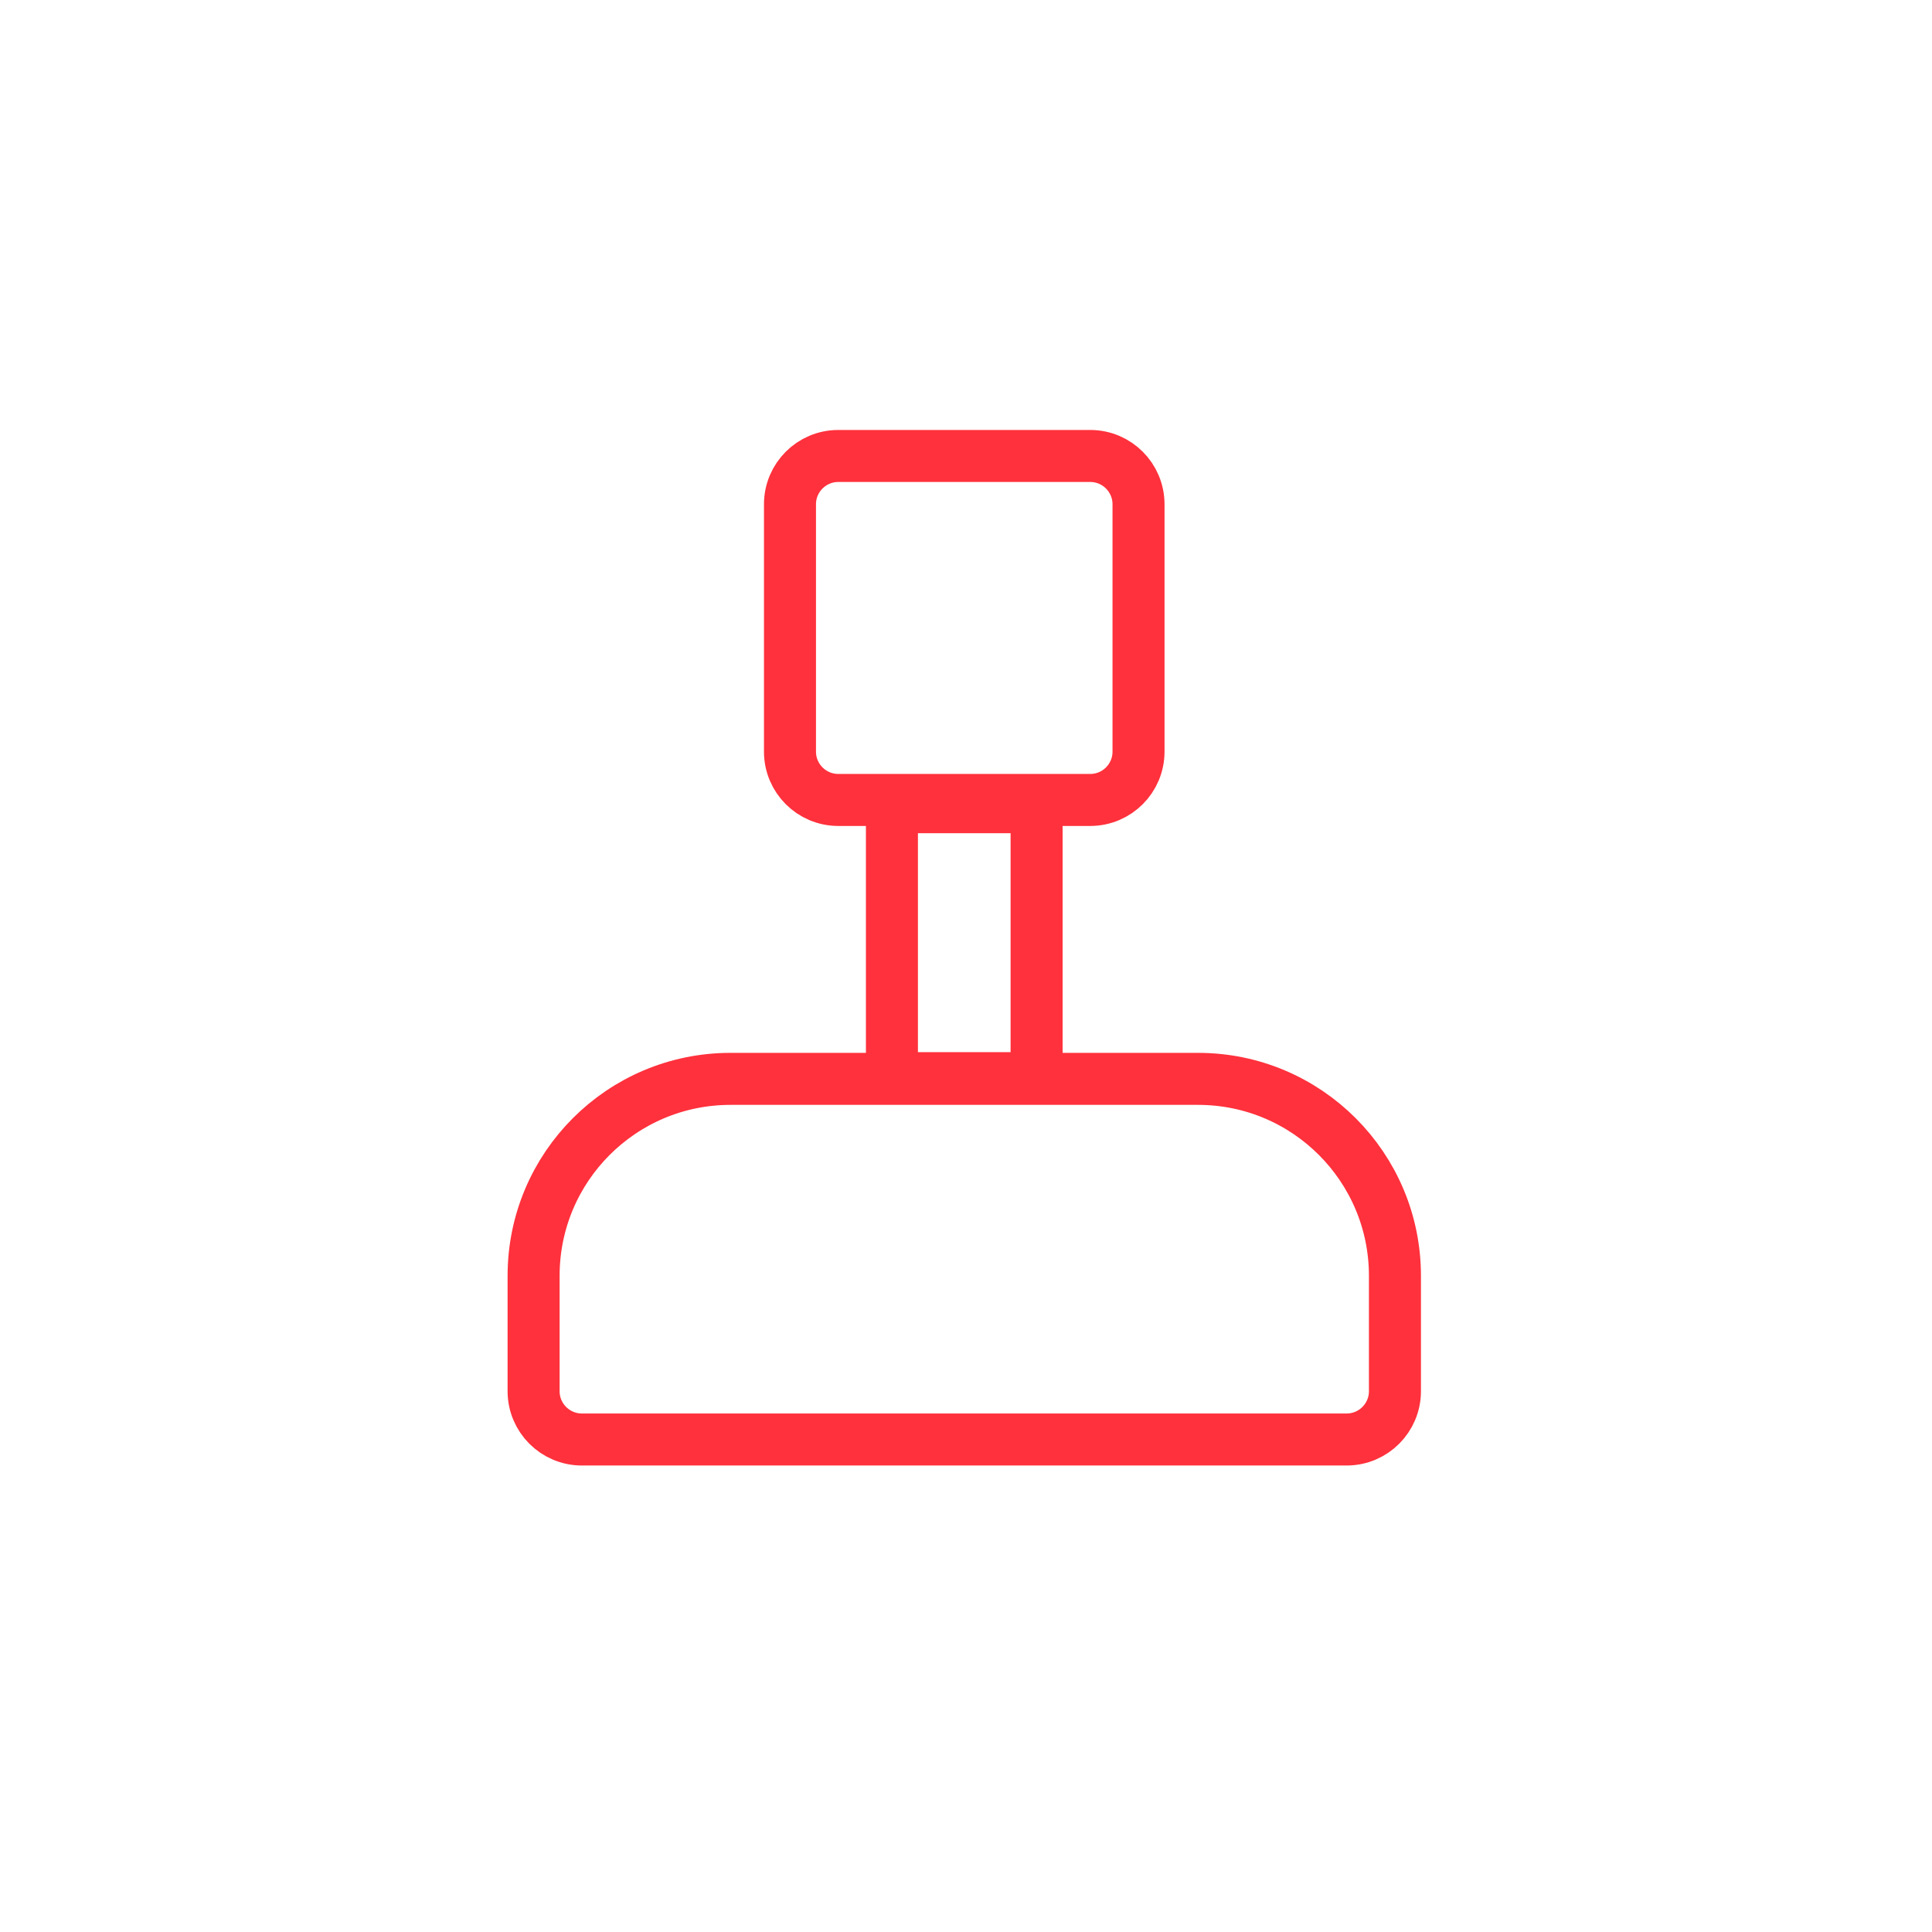 <?xml version="1.0" encoding="UTF-8"?> <svg xmlns="http://www.w3.org/2000/svg" width="260" height="260" viewBox="0 0 260 260" fill="none"><path d="M98.309 145.189H161.225C175.86 145.189 187.725 157.054 187.725 171.689V187.221C187.725 190.811 184.814 193.721 181.225 193.721H78.309C74.719 193.721 71.809 190.811 71.809 187.221V171.689C71.809 157.054 83.673 145.189 98.309 145.189Z" stroke="#FF313C" stroke-width="7"></path><path d="M120.031 108.629H139.5V145.093H120.031V108.629Z" stroke="#FF313C" stroke-width="7"></path><path d="M112.813 61.363H146.717C150.307 61.363 153.217 64.273 153.217 67.863V101.154C153.217 104.744 150.307 107.654 146.717 107.654H112.812C109.223 107.654 106.312 104.744 106.312 101.154V67.863C106.312 64.273 109.223 61.363 112.813 61.363Z" stroke="#FF313C" stroke-width="7"></path></svg> 